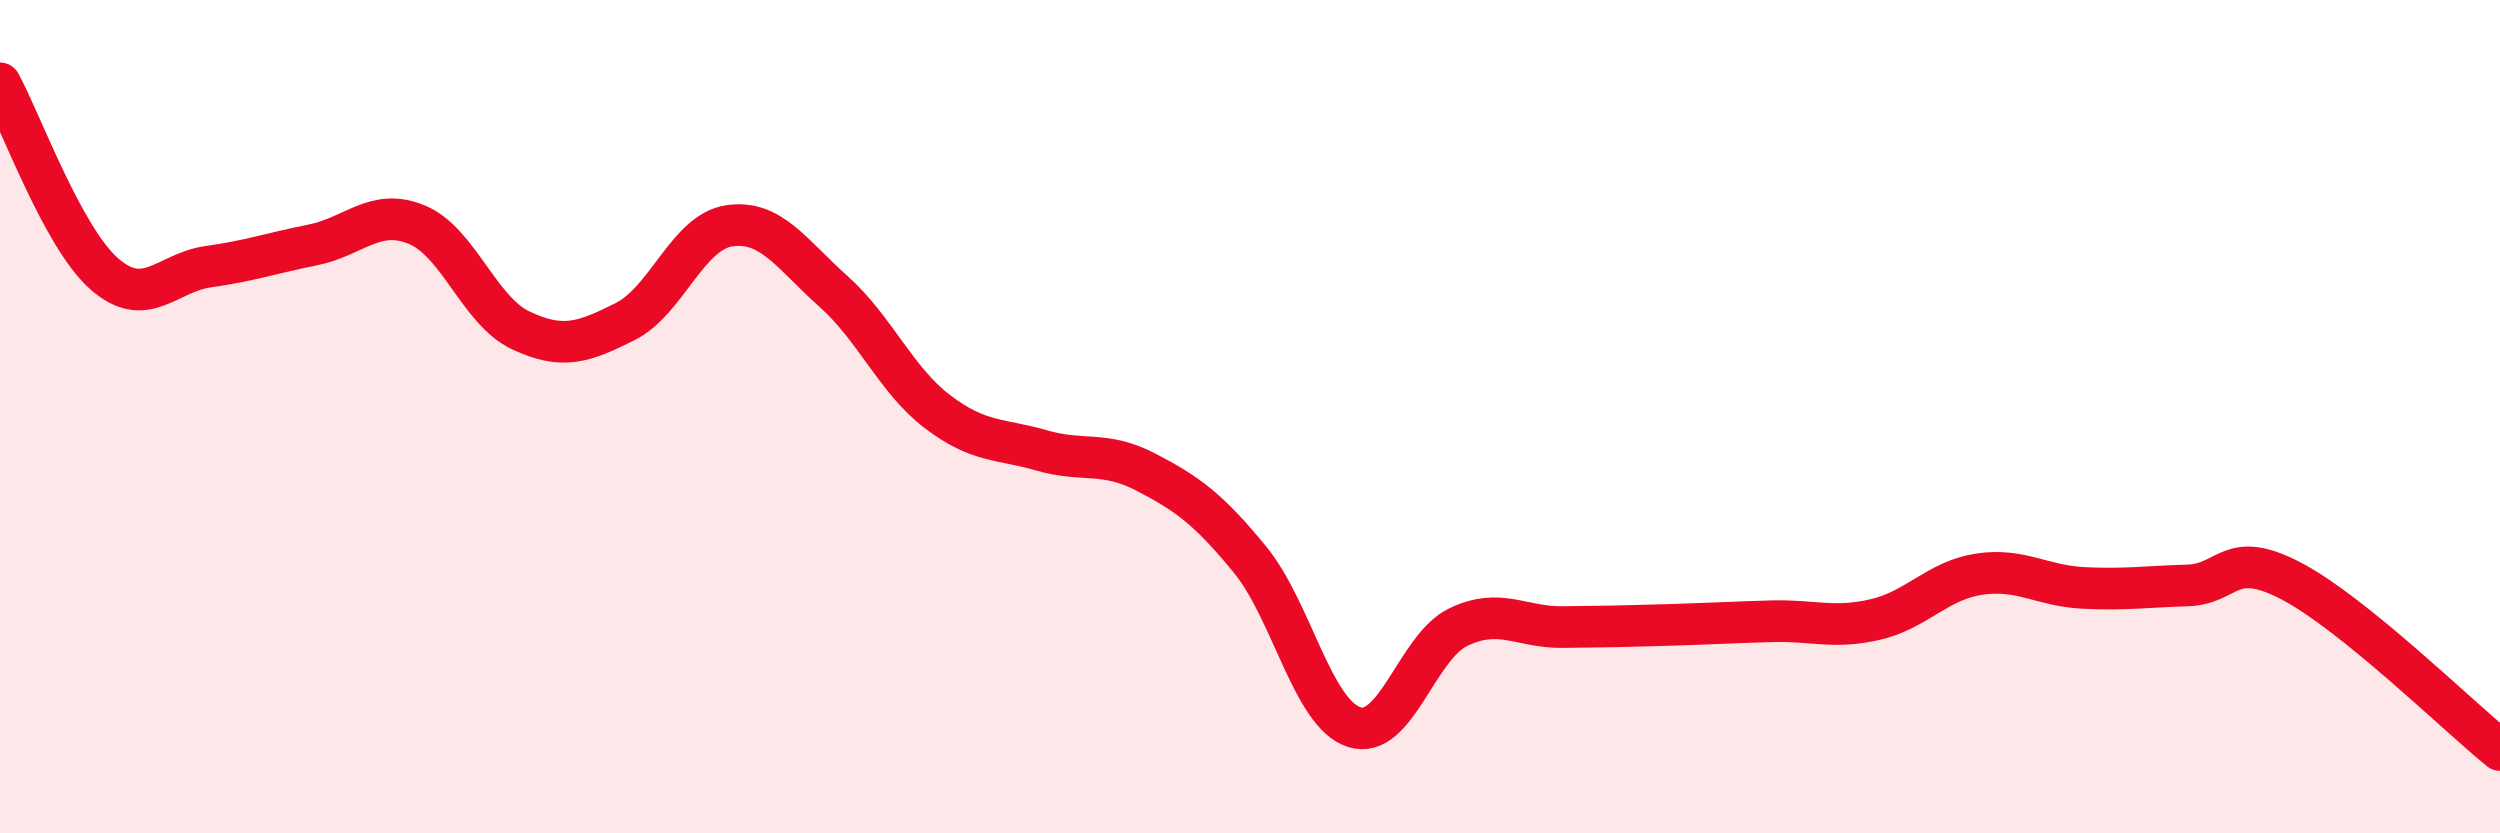 
    <svg width="60" height="20" viewBox="0 0 60 20" xmlns="http://www.w3.org/2000/svg">
      <path
        d="M 0,2 C 0.5,2.91 1.5,5.69 2.5,6.57 C 3.5,7.45 4,6.54 5,6.4 C 6,6.26 6.5,6.08 7.5,5.88 C 8.5,5.68 9,4.98 10,5.39 C 11,5.8 11.5,7.46 12.5,7.93 C 13.5,8.4 14,8.22 15,7.72 C 16,7.22 16.5,5.57 17.5,5.42 C 18.5,5.27 19,6.1 20,6.99 C 21,7.88 21.5,9.12 22.5,9.88 C 23.5,10.64 24,10.52 25,10.81 C 26,11.1 26.5,10.81 27.5,11.33 C 28.5,11.85 29,12.21 30,13.43 C 31,14.65 31.5,17.13 32.5,17.45 C 33.5,17.77 34,15.53 35,15.05 C 36,14.57 36.5,15.06 37.5,15.05 C 38.5,15.04 39,15.03 40,15 C 41,14.97 41.5,14.94 42.5,14.91 C 43.5,14.88 44,15.1 45,14.87 C 46,14.64 46.5,13.93 47.5,13.78 C 48.5,13.63 49,14.06 50,14.11 C 51,14.16 51.5,14.08 52.5,14.05 C 53.5,14.02 53.5,13.16 55,13.95 C 56.5,14.74 59,17.19 60,18L60 20L0 20Z"
        fill="#EB0A25"
        opacity="0.1"
        stroke-linecap="round"
        stroke-linejoin="round"
      />
      <path
        d="M 0,2 C 0.5,2.91 1.5,5.69 2.5,6.57 C 3.5,7.45 4,6.54 5,6.4 C 6,6.26 6.5,6.08 7.5,5.88 C 8.5,5.68 9,4.98 10,5.39 C 11,5.8 11.5,7.46 12.5,7.93 C 13.5,8.4 14,8.22 15,7.72 C 16,7.22 16.5,5.57 17.5,5.42 C 18.5,5.27 19,6.1 20,6.99 C 21,7.88 21.5,9.12 22.5,9.88 C 23.5,10.64 24,10.52 25,10.81 C 26,11.1 26.5,10.81 27.5,11.33 C 28.5,11.85 29,12.21 30,13.43 C 31,14.65 31.5,17.13 32.5,17.45 C 33.5,17.77 34,15.53 35,15.05 C 36,14.57 36.5,15.06 37.5,15.05 C 38.5,15.04 39,15.03 40,15 C 41,14.97 41.5,14.94 42.5,14.91 C 43.5,14.88 44,15.1 45,14.87 C 46,14.64 46.5,13.93 47.5,13.78 C 48.5,13.63 49,14.06 50,14.11 C 51,14.16 51.5,14.08 52.5,14.05 C 53.5,14.02 53.5,13.16 55,13.95 C 56.5,14.74 59,17.19 60,18"
        stroke="#EB0A25"
        stroke-width="1"
        fill="none"
        stroke-linecap="round"
        stroke-linejoin="round"
      />
    </svg>
  